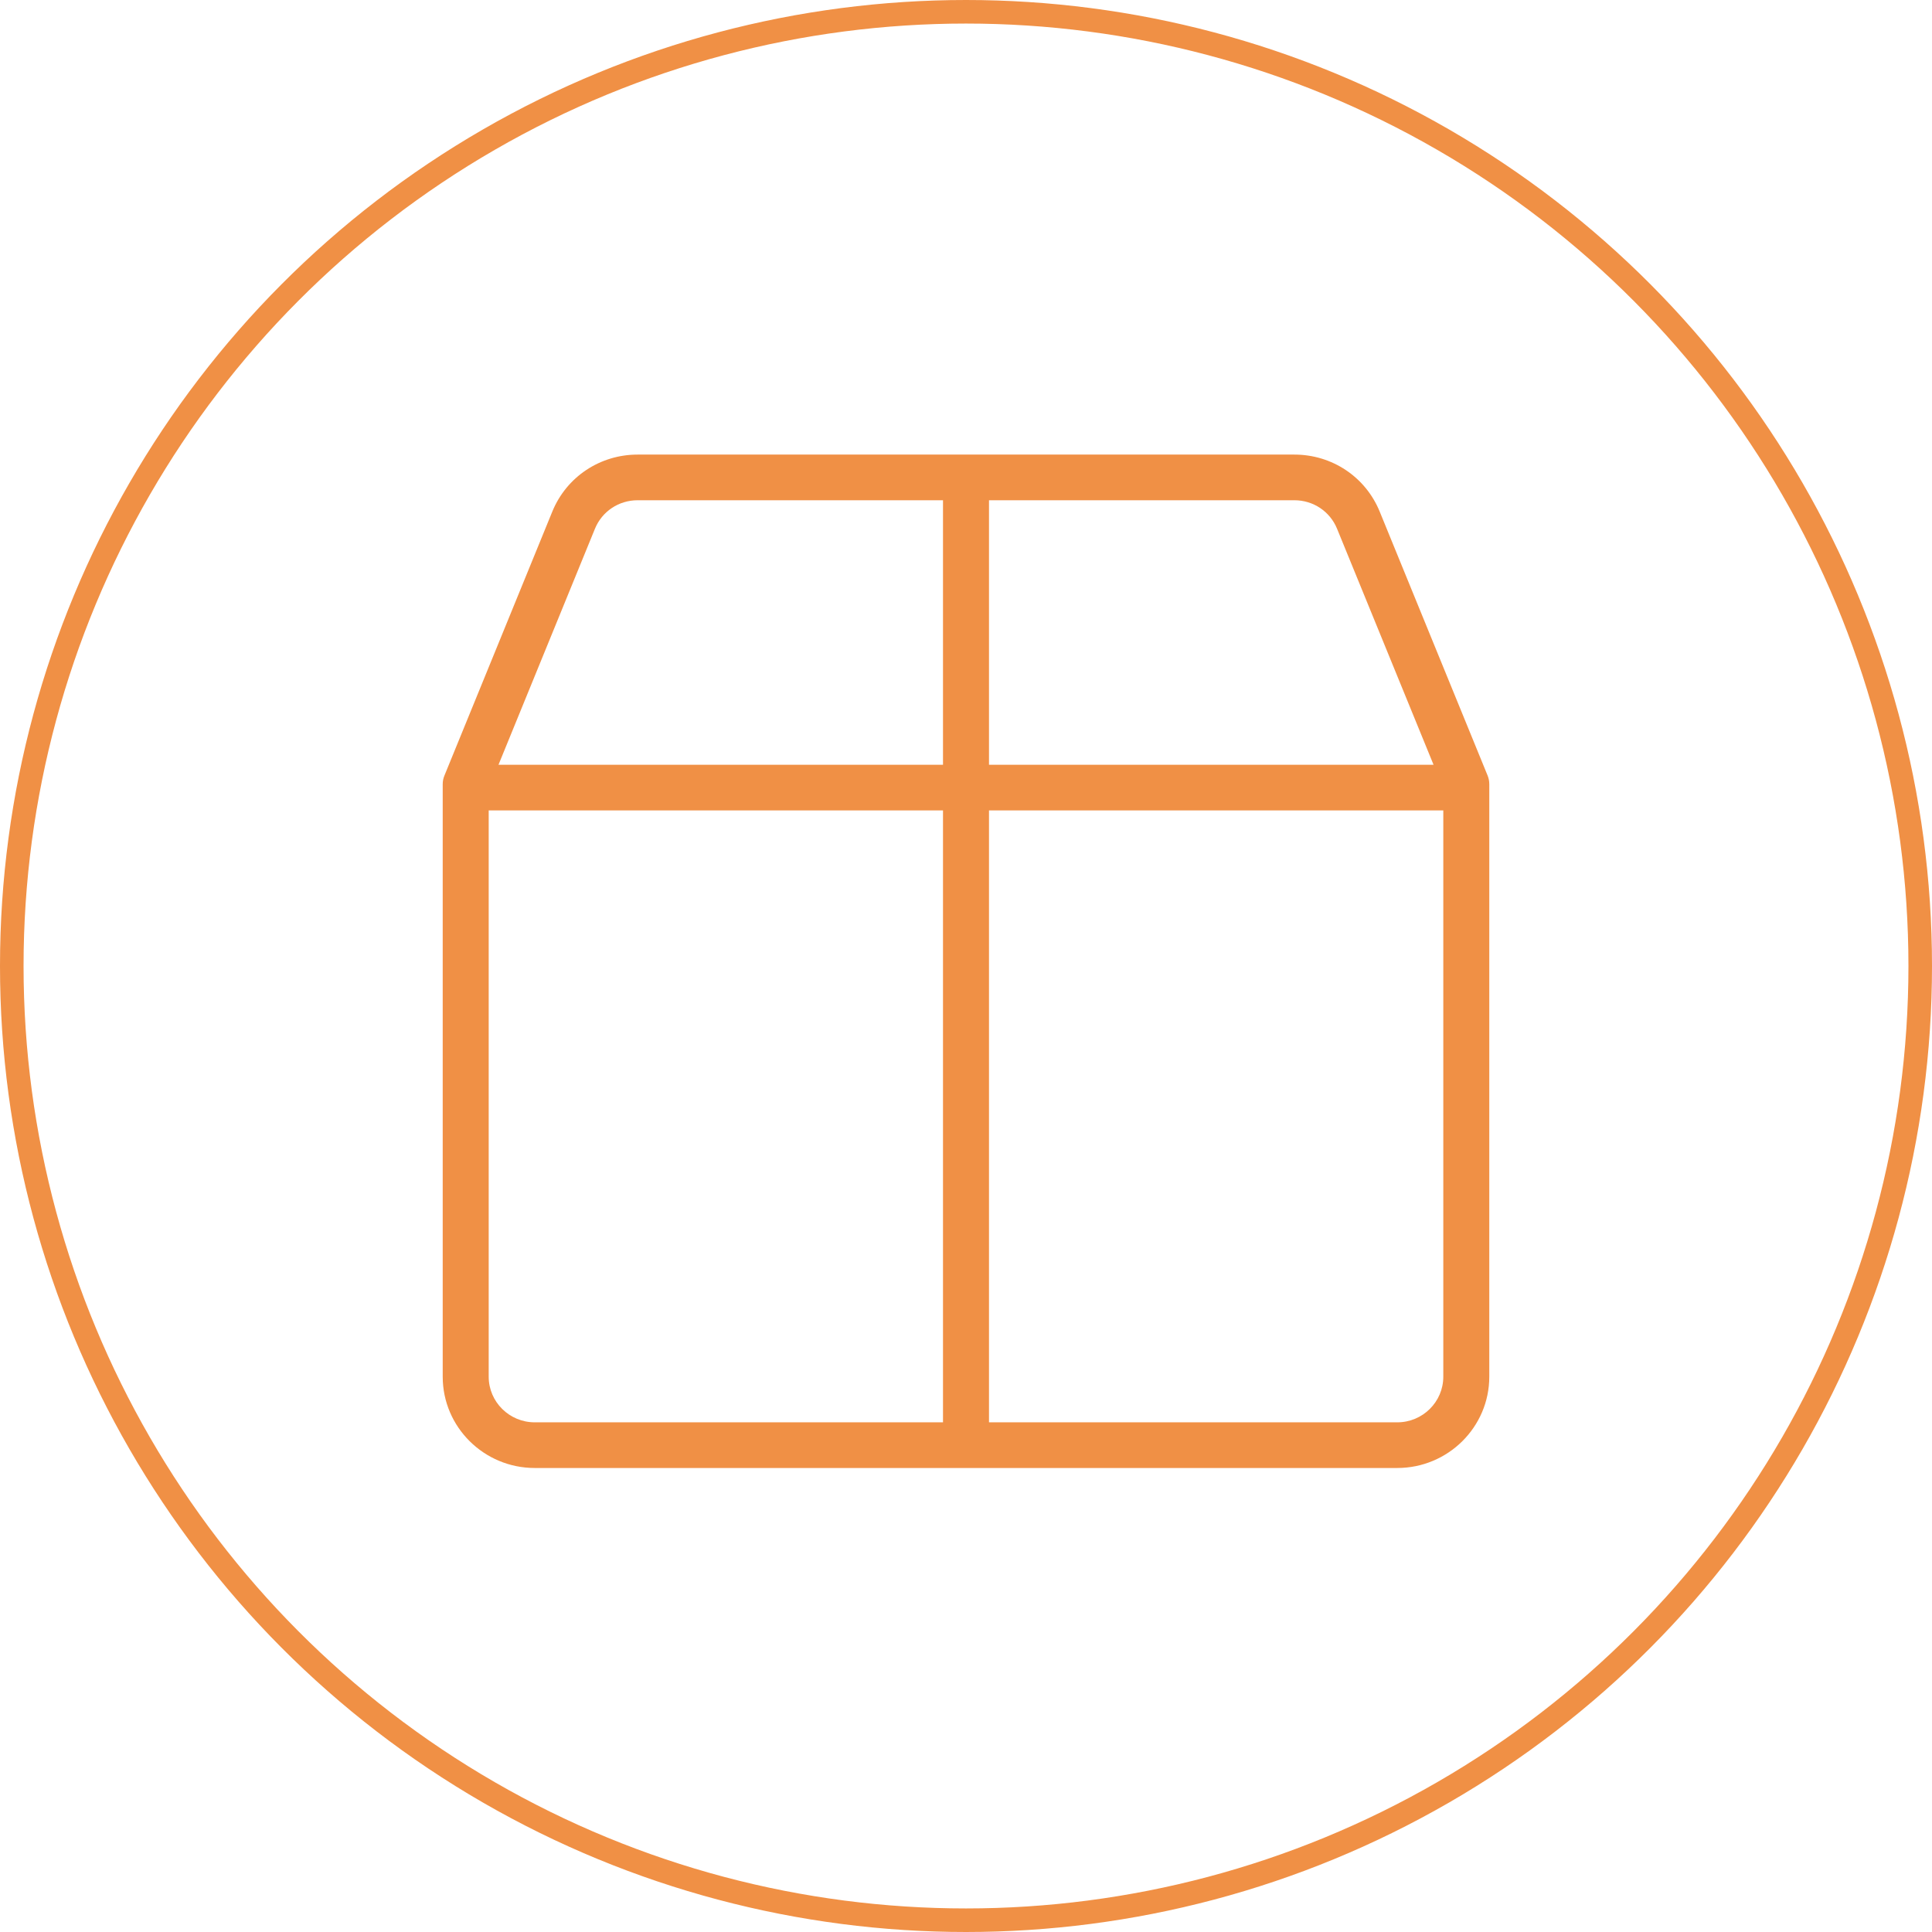 <svg width="41" height="41" viewBox="0 0 41 41" fill="none" xmlns="http://www.w3.org/2000/svg">
<circle cx="20.5" cy="20.5" r="20.25" stroke="#F09045" stroke-width="0.5"/>
<path d="M31.605 16.642C31.605 16.579 31.593 16.518 31.57 16.46L29.279 10.856C28.979 10.122 28.269 9.647 27.469 9.647H13.531C12.731 9.647 12.021 10.122 11.721 10.856L9.431 16.46C9.407 16.518 9.395 16.579 9.395 16.642V29.216C9.395 30.284 10.271 31.153 11.348 31.153H29.652C30.729 31.153 31.605 30.284 31.605 29.216V16.642ZM28.374 11.22L30.422 16.229H20.988V10.616H27.469C27.869 10.616 28.224 10.853 28.374 11.22ZM12.626 11.22C12.776 10.853 13.131 10.616 13.531 10.616H20.012V16.229H10.579L12.626 11.22ZM10.371 29.216V17.198H20.012V30.184H11.348C10.809 30.184 10.371 29.75 10.371 29.216ZM29.652 30.184H20.988V17.198H30.629V29.216C30.629 29.75 30.191 30.184 29.652 30.184Z" fill="#F09045"/>
</svg>
